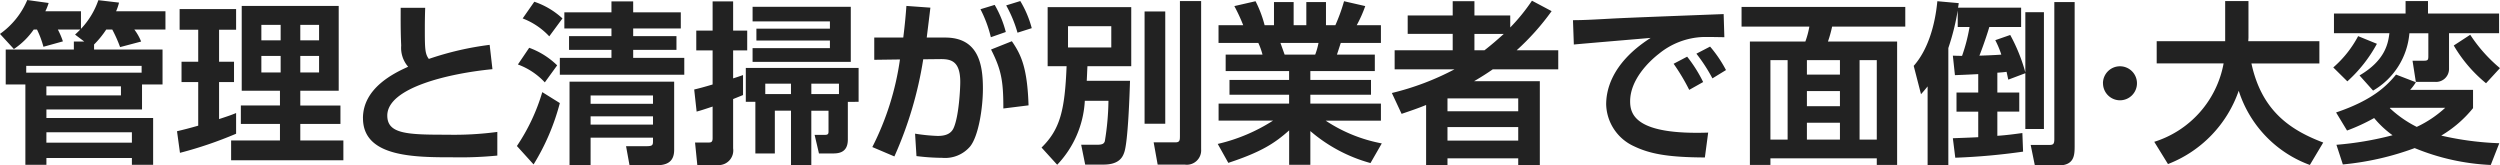 <svg xmlns="http://www.w3.org/2000/svg" width="330.751" height="21.892" viewBox="0 0 330.751 21.892">
  <path id="管理と清掃が別業者で面倒_大変_のコピー" data-name="管理と清掃が別業者で面倒･大変 のコピー" d="M1024.463,629.623l-.552-2.714h2.345c.6,0,.782-.046.782-.782v-18.12h2.69V627.07c0,1.242-.069,2.552-2.185,2.552Zm-14.188,0V619.16c-.368.46-.507.62-.874,1.035l-.966-3.749c1.862-2.093,2.828-5.357,3.127-8.554l2.829.253c0,.069-.069.507-.092.6h8.347V611.3h-4.208c-.483,1.655-1.242,3.633-1.311,3.794.093,0,2.162-.068,2.9-.138a12.317,12.317,0,0,0-.8-1.909l1.977-.689a22.811,22.811,0,0,1,2,4.945v-7.958h2.46v15.453h-2.46v-7.381l-2.254.851c-.092-.391-.139-.643-.23-1.035-.345.047-.552.07-1.219.115v2.622h2.9v2.529h-2.9v3.2c1.31-.093,2.277-.229,3.311-.368l.093,2.461a84.521,84.521,0,0,1-8.969.805l-.322-2.576c1.035-.046,2.047-.069,3.358-.139v-3.38h-2.875v-2.529h2.875v-2.437c-1.771.092-2.484.114-3.082.138l-.276-2.576c.346,0,.46.023,1.219.023a22.608,22.608,0,0,0,.989-3.817h-1.563v-2.184a31.277,31.277,0,0,1-1.242,4.966v15.545Zm-54.162-.023v-.92h-9.359v.92h-2.828V621.62c-1.127.461-2.093.782-3.243,1.174l-1.288-2.759a35.4,35.4,0,0,0,8.278-3.128h-7.91v-2.529h7.681v-2.163h-5.955v-2.437h5.955v-1.885h2.875v1.885h4.737v1.587a25.183,25.183,0,0,0,2.875-3.541l2.6,1.38a32.365,32.365,0,0,1-4.622,5.174h5.5v2.529h-8.67c-.62.437-1.517,1.012-2.46,1.563h8.692V629.6Zm-9.359-3.265h9.359v-1.794h-9.359Zm0-3.886h9.359v-1.7h-9.359Zm3.565-8.07h1.334c.827-.644,1.587-1.288,2.552-2.163h-3.886ZM838.538,629.6l-.46-2.529h2.69c.759,0,.874-.115.874-.621v-.506h-8.255V629.6H830.6V618.539h13.843v9.015c0,1.7-1.1,2.046-2.415,2.046Zm-5.151-5.38h8.255v-1.1h-8.255Zm0-2.759h8.255v-1.1h-8.255Zm26.513,8.116v-7.2h-2.138v5.657h-2.576v-6.83h-1.265v-4.485h14.924v4.485H867.42v4.99c0,1.793-1.288,1.84-2.047,1.84H863.6l-.575-2.461h1.38c.46,0,.46-.207.46-.506v-2.69h-2.276v7.2Zm2.691-9.4h3.656v-1.38h-3.656Zm-6.094,0h3.4v-1.38h-3.4Zm-8.991,9.4-.3-2.989h1.724c.345,0,.6,0,.6-.574v-4.185c-1.035.345-1.517.506-2.115.666l-.322-2.921c.667-.16,1.288-.321,2.437-.666V614.4h-2.162V611.78h2.162v-3.864h2.714v3.864h1.863V614.4h-1.863v3.7c.368-.116.6-.185,1.31-.437v2.644c-.966.392-1.08.437-1.31.529v6.53a1.935,1.935,0,0,1-2,2.207Zm227.205-2.253a37.385,37.385,0,0,1-9.5,2.162l-.85-2.6a42.747,42.747,0,0,0,7.428-1.264,12.715,12.715,0,0,1-2.438-2.276,24.634,24.634,0,0,1-3.587,1.655l-1.448-2.391c4.9-1.655,6.737-3.564,7.932-5.012l2.622,1.012a6.106,6.106,0,0,1-.759,1.012h8.324v2.415a15.641,15.641,0,0,1-4.208,3.633,40.294,40.294,0,0,0,7.68,1.011l-1.127,2.875A29.89,29.89,0,0,1,1074.712,627.323Zm-3.288-5.288a14.975,14.975,0,0,0,3.564,2.483,14.9,14.9,0,0,0,3.771-2.529h-7.267Zm-19.988-2.3a16.019,16.019,0,0,1-9.359,9.7l-1.816-2.943a13.4,13.4,0,0,0,9.175-10.372h-8.853v-2.943h9.06V607.87h3.082v4.851c0,.07-.023.346-.023.461h9.405v2.943h-8.991c1.334,6.163,4.99,8.762,9.5,10.463l-1.77,2.966A15.444,15.444,0,0,1,1051.436,619.736Zm-47.885,9.818v-.874H989.478v.874h-2.714V613.228H994.1a11.263,11.263,0,0,0,.529-1.977H985.66v-2.6h21.661v2.6h-9.68a16.062,16.062,0,0,1-.552,1.977h9.152v16.326Zm-2.276-3.356h2.276V615.688h-2.276Zm-6.968,0h4.37v-2.231h-4.37Zm-4.828,0h2.276V615.688h-2.276Zm4.828-4.415h4.37v-2h-4.37Zm0-4.185h4.37v-1.909h-4.37Zm-68.5,11.934v-4.553c-1.931,1.724-3.725,2.875-8.048,4.3l-1.4-2.506a23.256,23.256,0,0,0,7.313-3.082h-7.2v-2.254H925.8v-1.173h-7.887V618.31H925.8v-1.174h-8.393v-2.184h4.874a9.373,9.373,0,0,0-.552-1.541h-5.266v-2.345h3.265a22.786,22.786,0,0,0-1.173-2.53l2.805-.643a15.3,15.3,0,0,1,1.2,3.173H923.8v-3.058h2.6v3.058h1.678v-3.058h2.6v3.058h1.242a23.29,23.29,0,0,0,1.149-3.173l2.805.643a17.193,17.193,0,0,1-1.127,2.53h3.2v2.345h-5.312c-.161.483-.391,1.22-.506,1.541h5.012v2.184h-8.531v1.174h8.025v1.954h-8.025v1.173h9.337v2.254h-7.312a20.075,20.075,0,0,0,7.427,3.012l-1.494,2.6a20.478,20.478,0,0,1-7.957-4.231v4.461Zm-.6-14.579h4.047a8.853,8.853,0,0,0,.436-1.541h-5.035C924.746,613.664,925.136,614.745,925.205,614.952Zm-32.157,12.3c2.461-2.416,3.082-4.945,3.312-10.762h-2.506v-7.818h11.06v7.818H899.12c-.046.828-.046,1.127-.093,1.931h5.726c-.046,1.448-.253,8.163-.781,9.52-.185.506-.6,1.563-2.714,1.563h-2.437l-.529-2.622h2.069c.782,0,.943-.16,1.058-.46a35.111,35.111,0,0,0,.482-5.358h-3.128a13.27,13.27,0,0,1-3.656,8.463Zm3.5-13.246h5.726V611.2h-5.726ZM772.7,629.531v-.9H761.391v.9h-2.783V618.908h-2.6v-4.622h9.014v-1.057h1.38l-1.219-.92c.345-.322.482-.46.689-.667h-2.966a10.033,10.033,0,0,1,.667,1.563l-2.575.714a12.688,12.688,0,0,0-.851-2.277h-.437a9.866,9.866,0,0,1-2.622,2.576l-1.84-2a10.466,10.466,0,0,0,3.61-4.484l2.829.391a7.059,7.059,0,0,1-.437,1.1h4.713v2.323a10.454,10.454,0,0,0,2.3-3.794l2.737.322a6.685,6.685,0,0,1-.391,1.149h6.531v2.415h-4.117a6.741,6.741,0,0,1,.9,1.587l-2.783.735a18.008,18.008,0,0,0-1.035-2.322h-.8a12.31,12.31,0,0,1-1.609,1.978v.666h9.059v4.622h-2.714v3.31H761.391v1.128H775.51v6.186Zm-11.313-2.921H772.7v-1.38H761.391Zm0-6.255h9.865v-1.2h-9.865Zm-2.668-3.012h15.269v-.9H758.723ZM908.41,629.508l-.529-2.943h2.875c.575,0,.6-.276.6-.828V607.87h2.805v19.614A1.9,1.9,0,0,1,912,629.508Zm-84.773-2.46a25.745,25.745,0,0,0,3.358-7.129l2.322,1.448a29.794,29.794,0,0,1-3.472,8.118Zm-37.809,1.885v-2.622h6.462v-2.184h-5.174v-2.438h5.174v-1.954h-5.059V608.513h12.831v11.222H794.98v1.954h5.312v2.438H794.98v2.184h5.7v2.622Zm9.152-11.613h2.484v-2.185H794.98Zm-5.151,0h2.552v-2.185h-2.552Zm5.151-4.254h2.484V611.02H794.98Zm-5.151,0h2.552V611.02h-2.552ZM876.5,628.381l-.185-2.966a23.614,23.614,0,0,0,2.99.3c1.035,0,1.77-.276,2.115-1.057.713-1.61.874-5.289.874-6.071,0-2.851-1.288-3.058-2.714-3.036l-2.184.023a50.654,50.654,0,0,1-3.817,12.854l-2.92-1.242a36.782,36.782,0,0,0,3.656-11.589l-3.4.046V612.7h3.84c.229-1.862.322-2.943.414-4.185l3.173.229c-.069.621-.414,3.38-.483,3.956H880.3c4.461,0,4.99,3.657,4.99,6.761,0,2.552-.575,6.277-1.7,7.657a4.342,4.342,0,0,1-3.679,1.495A28.915,28.915,0,0,1,876.5,628.381Zm94.812-1.356a6.27,6.27,0,0,1-3.564-5.473c0-1.495.413-5.312,5.886-8.807-1.609.139-8.715.736-10.164.875l-.114-3.22c1.54,0,3.379-.115,5.081-.206,1.977-.116,12.509-.507,14.854-.6l.093,3.058c-.529,0-2.024-.046-2.875-.023a9.8,9.8,0,0,0-5.772,2.207c-1.311,1.012-3.818,3.426-3.818,6.3,0,1.77.76,4.46,10.325,4.139l-.437,3.289C975.776,628.542,973.431,628.06,971.316,627.025Zm-168.042-3.656c0-4.025,4.186-6,5.979-6.807a3.813,3.813,0,0,1-.92-2.806c-.092-2.093-.068-3.495-.068-4.99h3.242c-.022.713-.046,1.563-.046,2.829,0,2.576.023,3.264.529,3.932a40.176,40.176,0,0,1,8.048-1.863l.368,3.219c-5.7.552-13.912,2.437-13.912,6.14,0,2.438,2.668,2.53,7.865,2.53a43.386,43.386,0,0,0,6.692-.368v3.128a49.652,49.652,0,0,1-5.772.229C810.1,628.542,803.274,628.542,803.274,623.369Zm-24.6,1.723c.874-.206,1.61-.391,2.805-.734v-5.773h-2.207v-2.691h2.207v-4.231h-2.46v-2.736h7.473v2.736h-2.254v4.231h1.978v2.691h-1.978v4.9c1.265-.413,1.656-.552,2.254-.8v2.737a52.624,52.624,0,0,1-7.427,2.529Zm128.009-.988V609.25h2.736V624.1Zm-20.317-9.819,2.759-1.1c1.2,1.748,2.047,3.449,2.207,8.484l-3.334.415C888,618.448,887.725,616.953,886.369,614.285Zm147.111,4.465a2.25,2.25,0,1,1,2.25,2.25A2.25,2.25,0,0,1,1033.48,618.75Zm33.943-1.039c3.5-2.047,3.794-4.369,3.956-5.588h-7.336v-2.6h9.474V607.87h2.966v1.655h9.405v2.6h-6.623v4.76a1.713,1.713,0,0,1-1.84,1.678h-2.552l-.436-2.8h1.517c.575,0,.575-.162.575-.714v-2.921h-2.506a9.7,9.7,0,0,1-4.806,7.589Zm-90.749-1.541,1.794-.942a18.022,18.022,0,0,1,2.116,3.357l-1.841,1.035A26.878,26.878,0,0,0,976.674,616.171Zm103.212-2.415,2.184-1.425a19.855,19.855,0,0,0,3.932,4.414l-1.84,2A18.5,18.5,0,0,1,1079.886,613.756Zm-256.11,2.507,1.494-2.209a10.364,10.364,0,0,1,3.7,2.323l-1.633,2.254A9.186,9.186,0,0,0,823.775,616.263Zm240.175.391a14.377,14.377,0,0,0,3.289-4.14l2.483,1.013a18.539,18.539,0,0,1-3.91,4.967Zm-84.264-1.817,1.816-.942A16.681,16.681,0,0,1,983.6,617l-1.794,1.1A21.891,21.891,0,0,0,979.686,614.837ZM829.317,617.62v-2.231h6.83v-1.057h-5.612v-1.817h5.612V611.5h-6.232v-2.139h6.232v-1.448h2.874v1.448h6.3V611.5h-6.3v1.011h5.726v1.817h-5.726v1.057h6.761v2.231Zm25.5-1.7V614.1h10.232V613.09h-9.726v-1.564h9.726v-.966H854.819v-1.931h12.992v7.289Zm30.146-6.967,1.885-.575a14.139,14.139,0,0,1,1.471,3.586l-1.977.69A16.321,16.321,0,0,0,884.966,608.951ZM824.4,610.169l1.54-2.208a10.338,10.338,0,0,1,3.725,2.208l-1.747,2.369A9.385,9.385,0,0,0,824.4,610.169Zm63.973-1.725,1.862-.574a13.639,13.639,0,0,1,1.517,3.586l-1.885.6A16.766,16.766,0,0,0,888.369,608.444Z" transform="translate(-755.251 -607.731)" fill="#222"/>
</svg>
